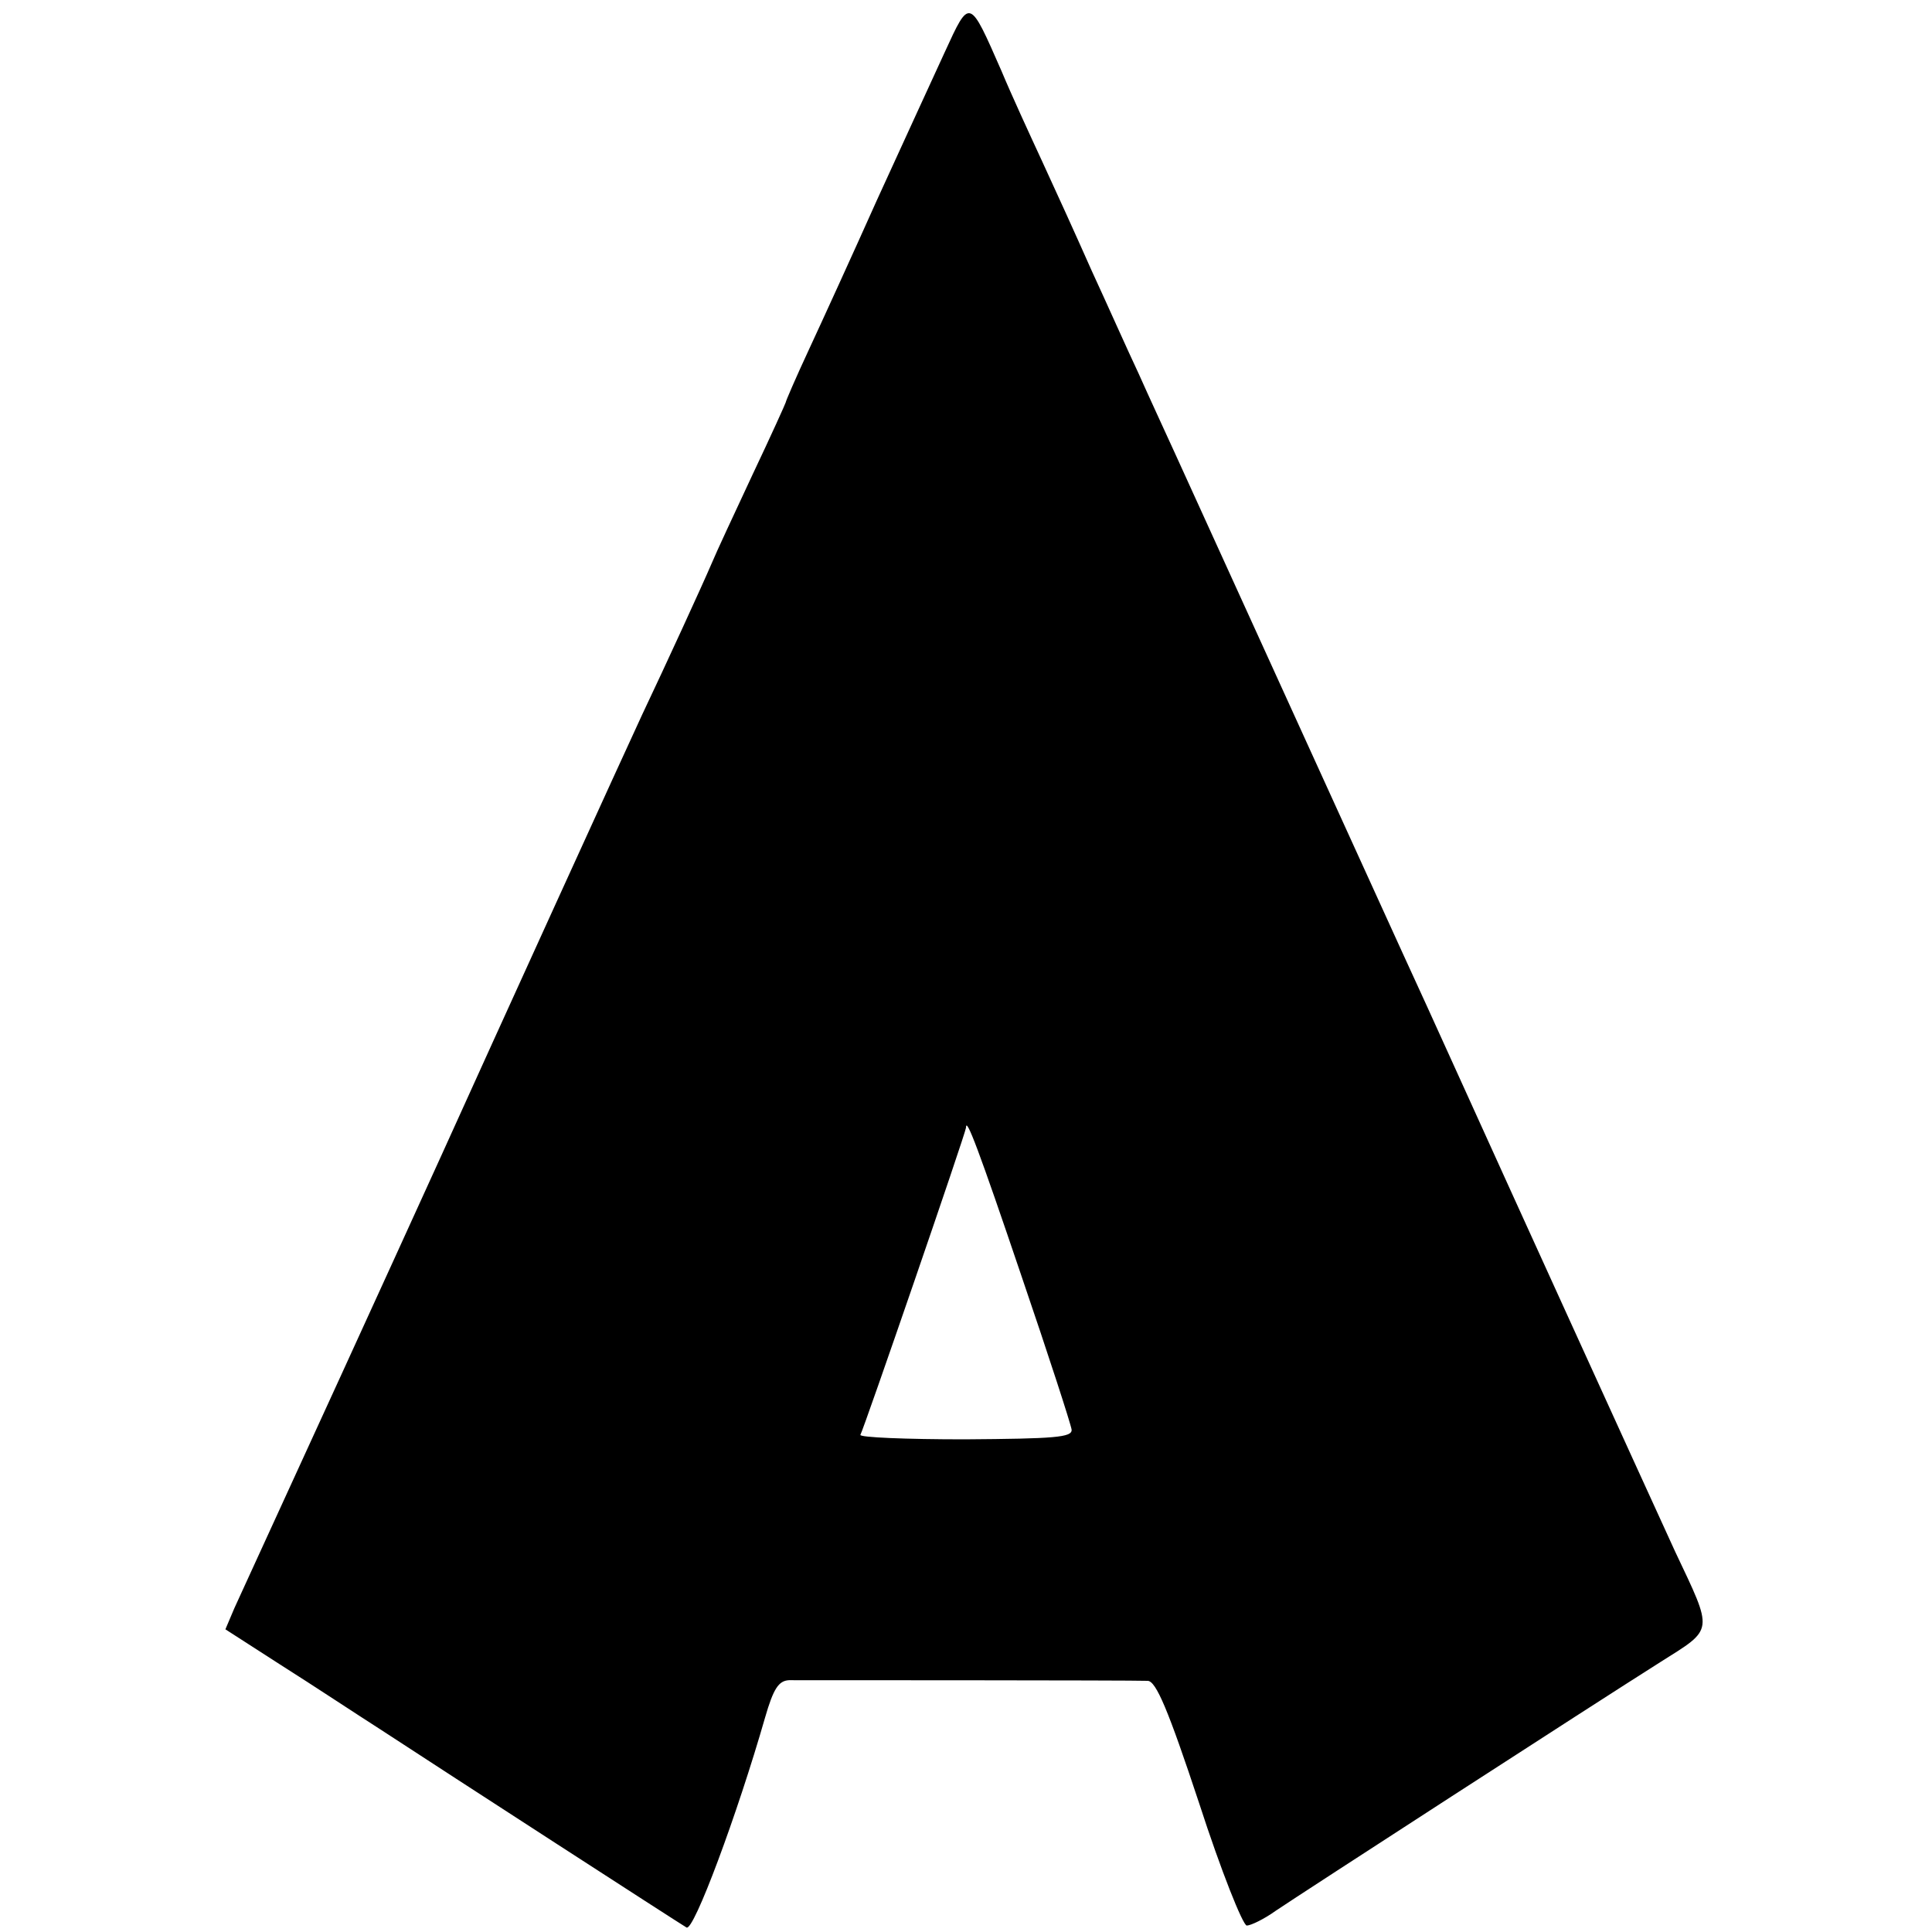 <?xml version="1.0" standalone="no"?>
<!DOCTYPE svg PUBLIC "-//W3C//DTD SVG 20010904//EN"
 "http://www.w3.org/TR/2001/REC-SVG-20010904/DTD/svg10.dtd">
<svg version="1.0" xmlns="http://www.w3.org/2000/svg"
 width="300pt" height="300pt" viewBox="0 0 300 300"
 preserveAspectRatio="xMidYMid meet">
<g transform="translate(0,300) scale(0.1,-0.1)"
fill="#000000" stroke="none">
<path d="M1467 2919 c-19 -41 -66 -144 -105 -229 -38 -85 -86 -190 -106 -233
-20 -43 -36 -80 -36 -82 0 -1 -23 -52 -51 -111 -28 -60 -57 -122 -64 -139 -15
-35 -71 -157 -108 -235 -22 -47 -232 -508 -312 -685 -80 -176 -242 -530 -272
-595 -19 -41 -41 -90 -49 -107 l-14 -33 87 -56 c49 -31 117 -76 153 -99 107
-70 464 -301 476 -308 11 -7 79 176 122 326 13 45 21 57 37 58 24 0 532 0 557
-1 13 0 32 -45 80 -190 34 -105 68 -190 74 -190 6 0 27 10 45 23 40 27 491
319 597 386 84 53 83 45 23 172 -21 46 -96 210 -166 364 -129 283 -219 483
-257 565 -17 37 -245 538 -353 775 -15 33 -41 89 -57 125 -17 36 -49 108 -73
160 -23 52 -58 129 -77 170 -19 41 -48 104 -63 140 -50 114 -49 114 -88 29z
m119 -1900 c42 -123 77 -231 78 -239 1 -12 -26 -14 -166 -15 -91 0 -164 3
-162 7 5 8 164 470 164 477 0 18 20 -35 86 -230z"/>
</g>
</svg>
